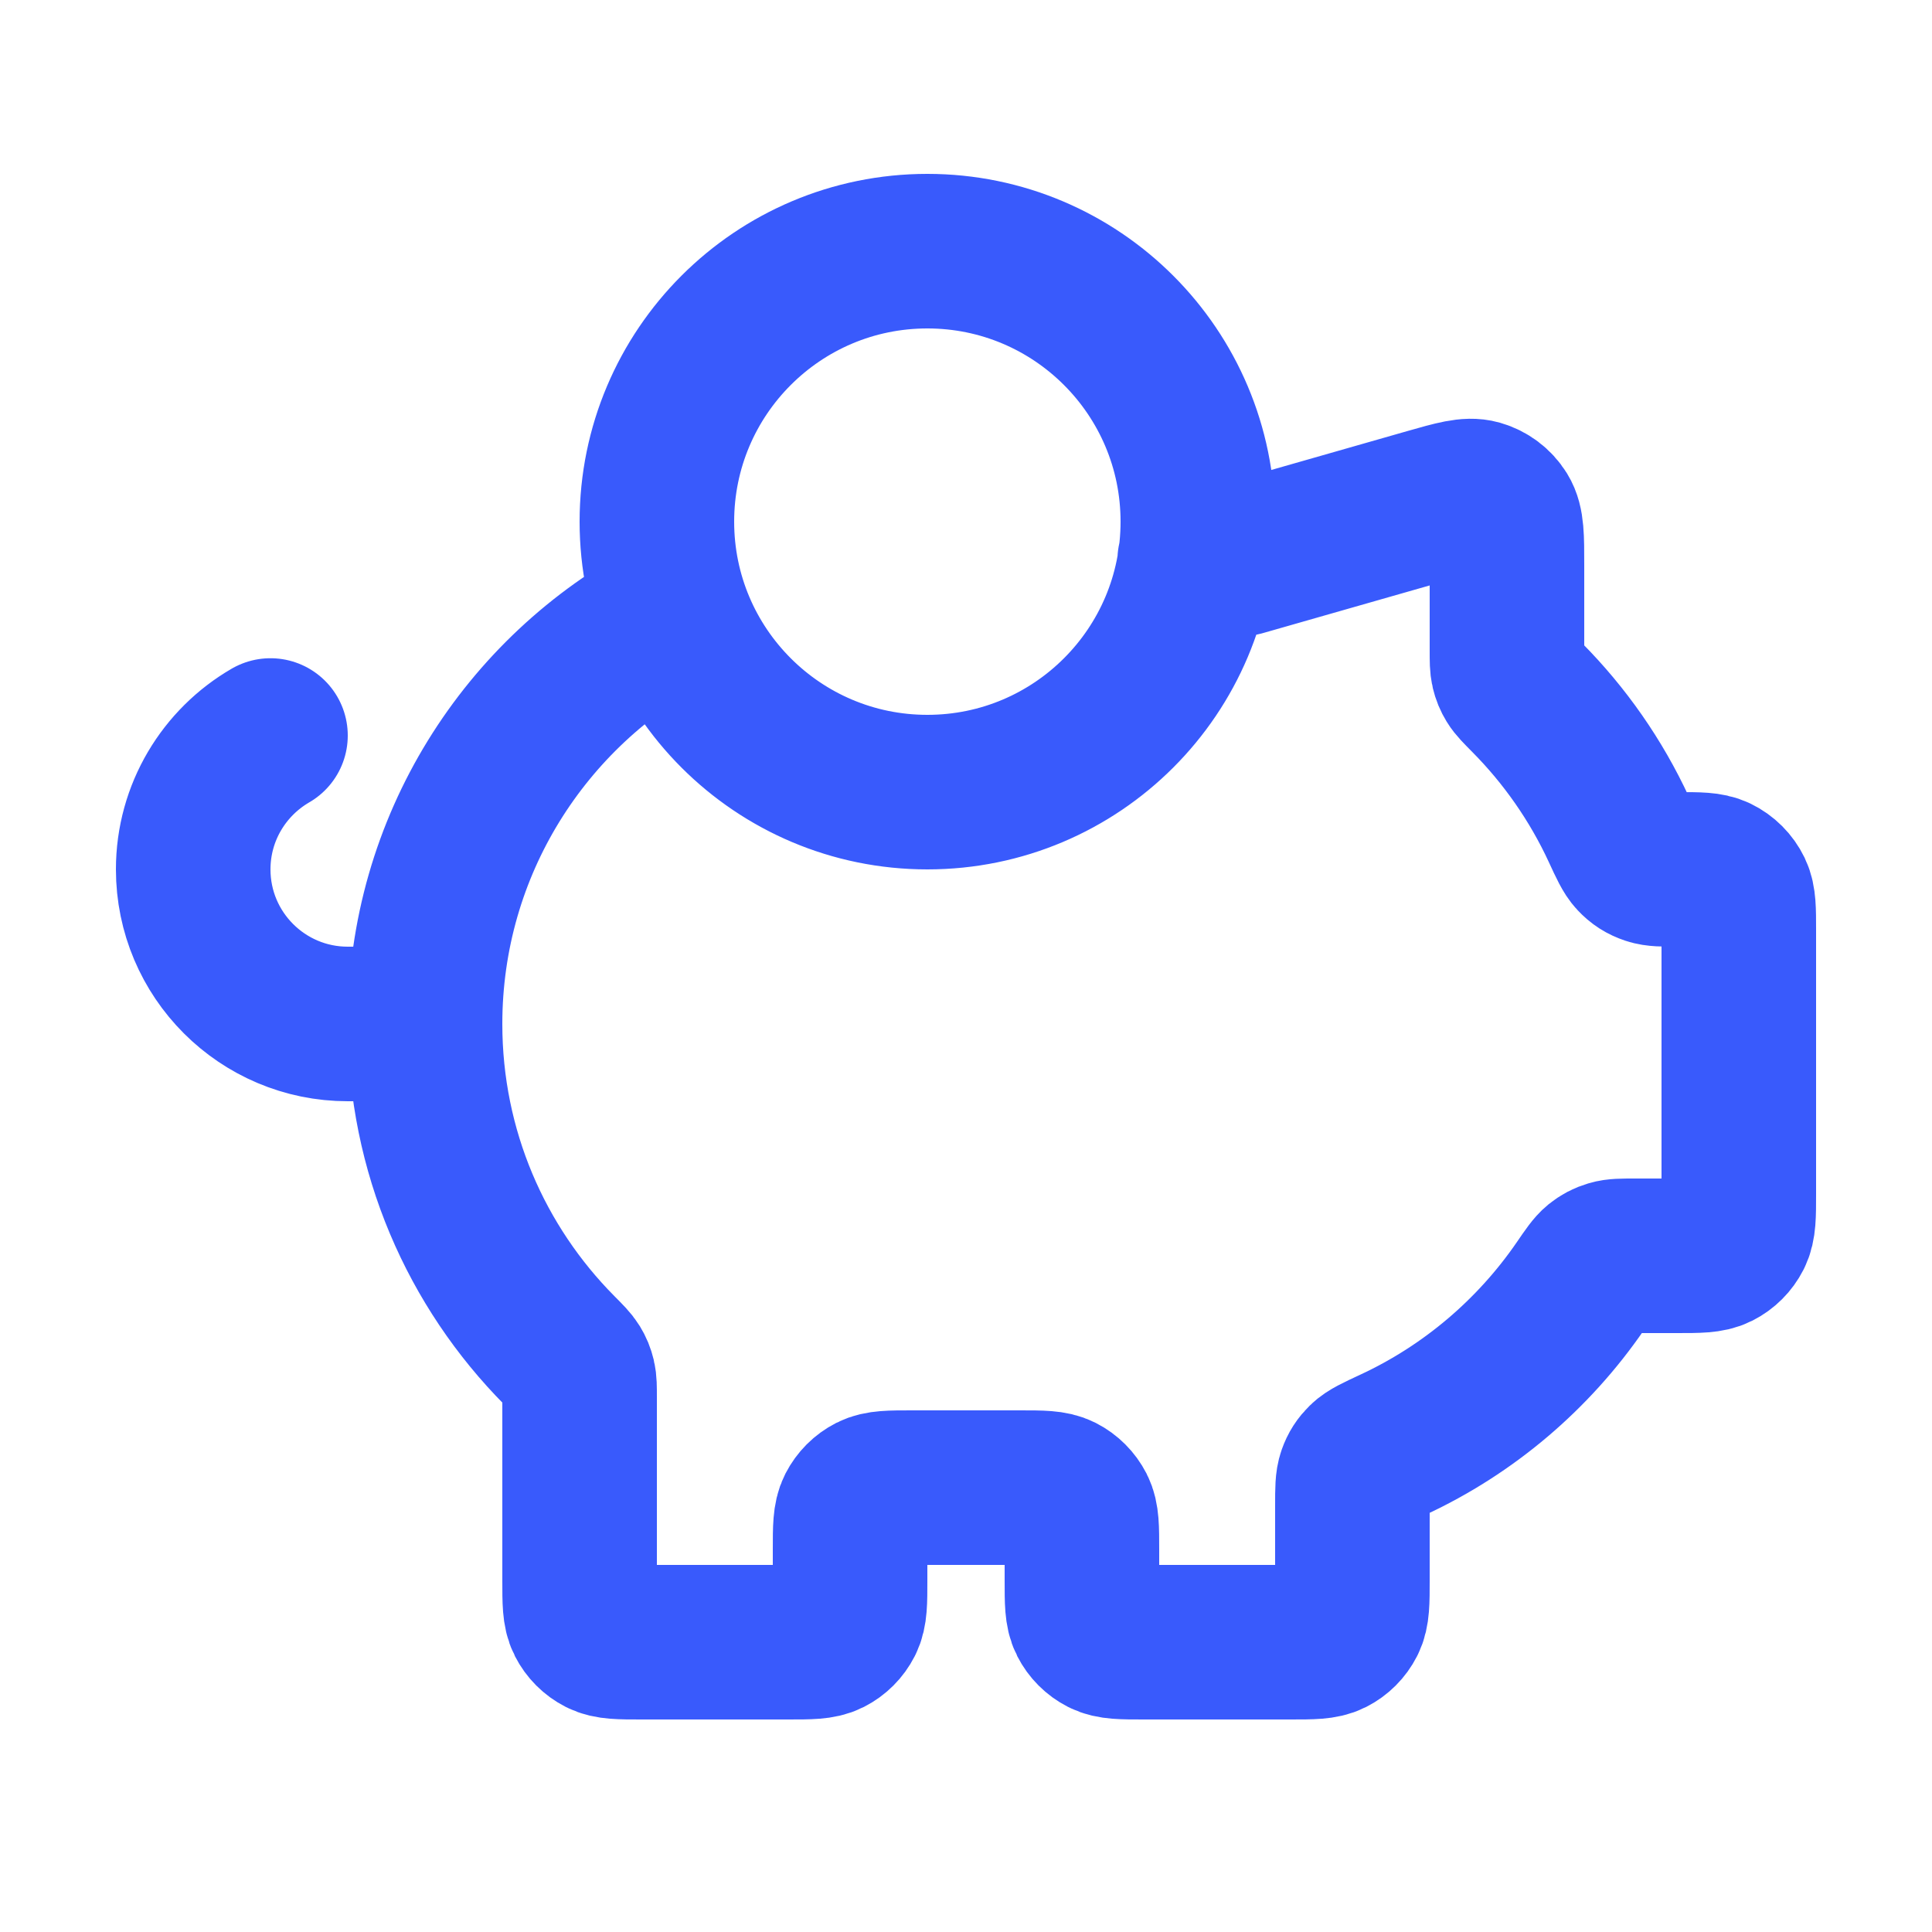 <svg width="40" height="40" viewBox="0 0 40 40" fill="none" xmlns="http://www.w3.org/2000/svg">
<path d="M8.8 21.2C8.8 23.838 9.863 26.227 11.585 27.962C11.751 28.129 11.834 28.213 11.883 28.293C11.93 28.37 11.957 28.436 11.978 28.523C12 28.615 12 28.719 12 28.928V32.72C12 33.168 12 33.392 12.087 33.563C12.164 33.714 12.286 33.836 12.437 33.913C12.608 34 12.832 34 13.28 34H16.32C16.768 34 16.992 34 17.163 33.913C17.314 33.836 17.436 33.714 17.513 33.563C17.6 33.392 17.6 33.168 17.6 32.72V32.08C17.6 31.632 17.6 31.408 17.687 31.237C17.764 31.087 17.886 30.964 18.037 30.887C18.208 30.8 18.432 30.8 18.88 30.8H21.12C21.568 30.8 21.792 30.8 21.963 30.887C22.114 30.964 22.236 31.087 22.313 31.237C22.4 31.408 22.4 31.632 22.4 32.08V32.72C22.4 33.168 22.4 33.392 22.487 33.563C22.564 33.714 22.686 33.836 22.837 33.913C23.008 34 23.232 34 23.68 34H26.72C27.168 34 27.392 34 27.563 33.913C27.714 33.836 27.836 33.714 27.913 33.563C28 33.392 28 33.168 28 32.72V31.159C28 30.836 28 30.674 28.046 30.544C28.09 30.42 28.146 30.333 28.24 30.241C28.338 30.144 28.505 30.067 28.838 29.912C30.409 29.183 31.75 28.04 32.722 26.625C32.893 26.375 32.978 26.251 33.069 26.177C33.156 26.107 33.235 26.066 33.342 26.034C33.454 26 33.587 26 33.854 26H34.72C35.168 26 35.392 26 35.563 25.913C35.714 25.836 35.836 25.714 35.913 25.563C36 25.392 36 25.168 36 24.72V19.257C36 18.831 36 18.618 35.921 18.453C35.842 18.29 35.71 18.158 35.547 18.079C35.383 18 35.169 18 34.743 18C34.434 18 34.28 18 34.155 17.958C34.021 17.913 33.927 17.853 33.83 17.75C33.74 17.655 33.666 17.496 33.519 17.177C33.046 16.154 32.399 15.229 31.615 14.439C31.449 14.271 31.366 14.188 31.317 14.107C31.27 14.03 31.243 13.964 31.222 13.877C31.2 13.785 31.2 13.681 31.2 13.473V11.697C31.2 11.121 31.2 10.833 31.08 10.639C30.975 10.47 30.81 10.346 30.618 10.291C30.399 10.229 30.122 10.308 29.568 10.466L25.772 11.551C25.708 11.569 25.675 11.579 25.643 11.585C25.614 11.591 25.584 11.595 25.555 11.597C25.521 11.6 25.488 11.6 25.421 11.6H24.735M8.8 21.2C8.8 17.514 10.878 14.312 13.926 12.704M8.8 21.2H7.2C5.433 21.2 4 19.767 4 18C4 16.816 4.644 15.782 5.6 15.228M24.8 10.8C24.8 13.893 22.293 16.4 19.2 16.4C16.107 16.4 13.6 13.893 13.6 10.8C13.6 7.707 16.107 5.2 19.2 5.2C22.293 5.2 24.8 7.707 24.8 10.8Z" stroke="#395AFC" stroke-width="3.2" stroke-linecap="round" stroke-linejoin="round"/>
</svg>
